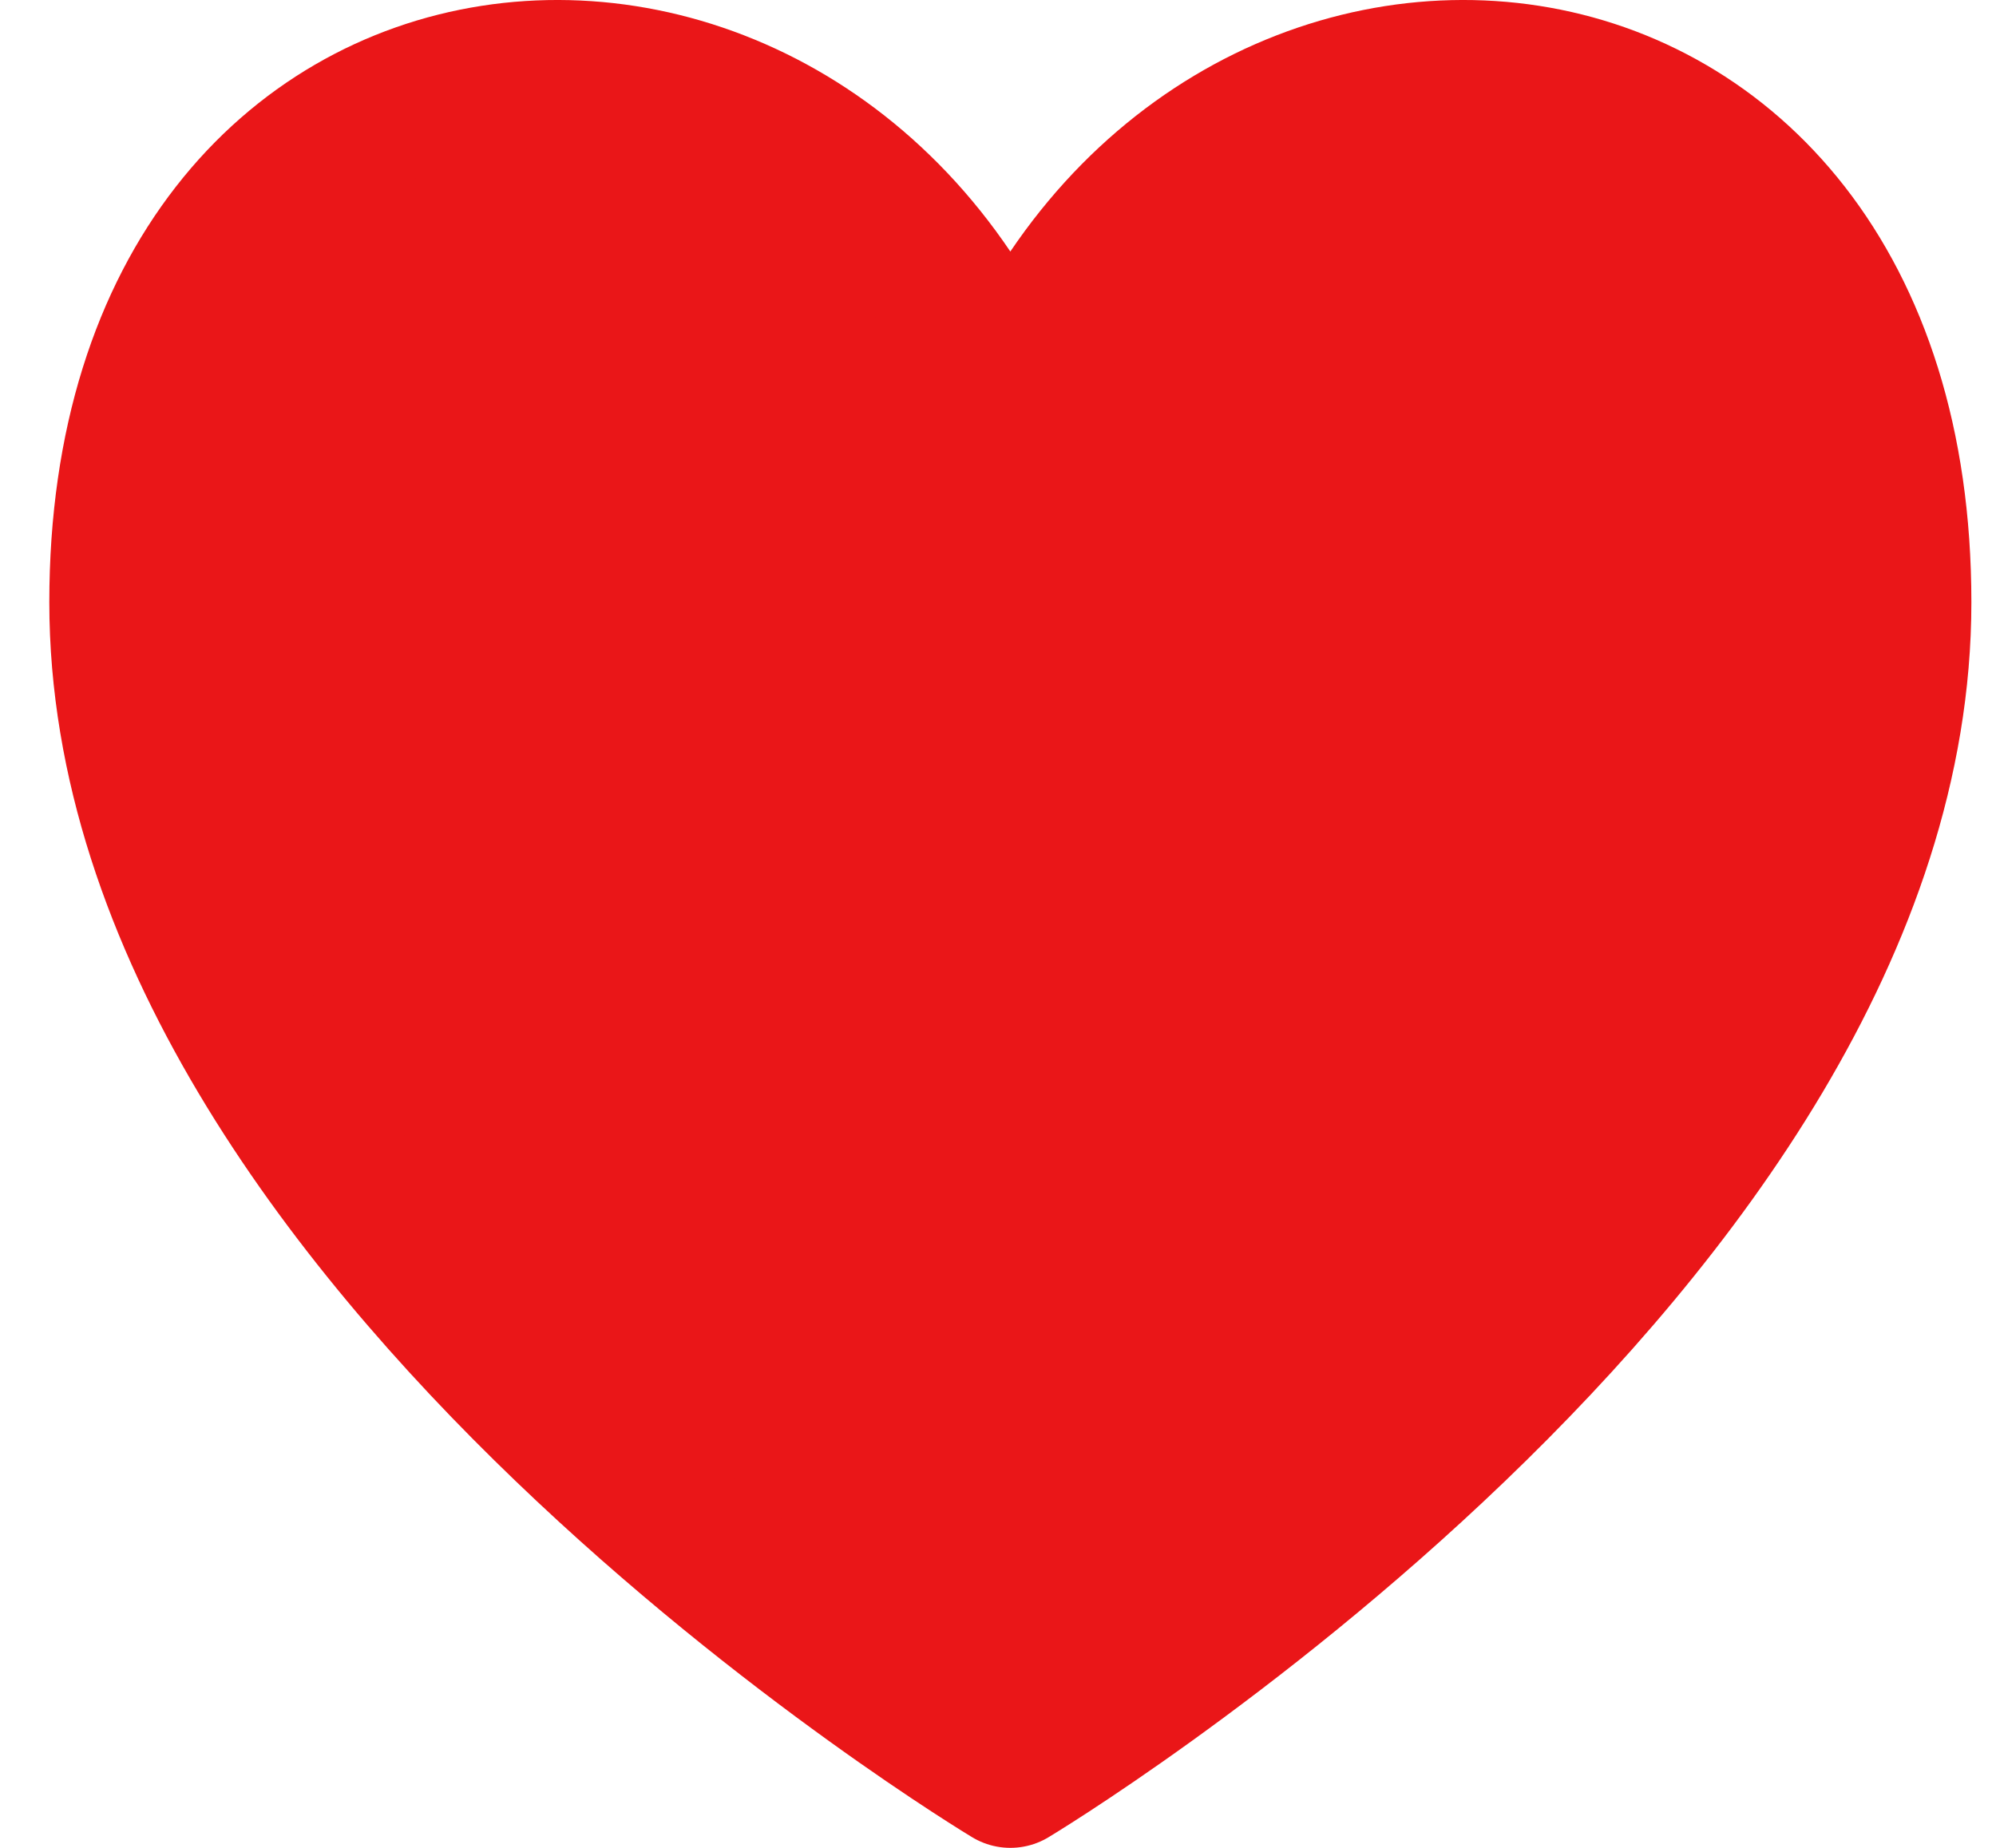 <svg width="27" height="25" viewBox="0 0 27 25" fill="none" xmlns="http://www.w3.org/2000/svg">
<path d="M13.667 5.546C11 -1.22 1.667 -0.499 1.667 8.148C1.667 16.794 13.667 24 13.667 24C13.667 24 25.667 16.794 25.667 8.148C25.667 -0.499 16.334 -1.22 13.667 5.546Z" fill="#EA1618" stroke="#EA1618" stroke-width="2" stroke-linecap="round" stroke-linejoin="round"/>
</svg>
